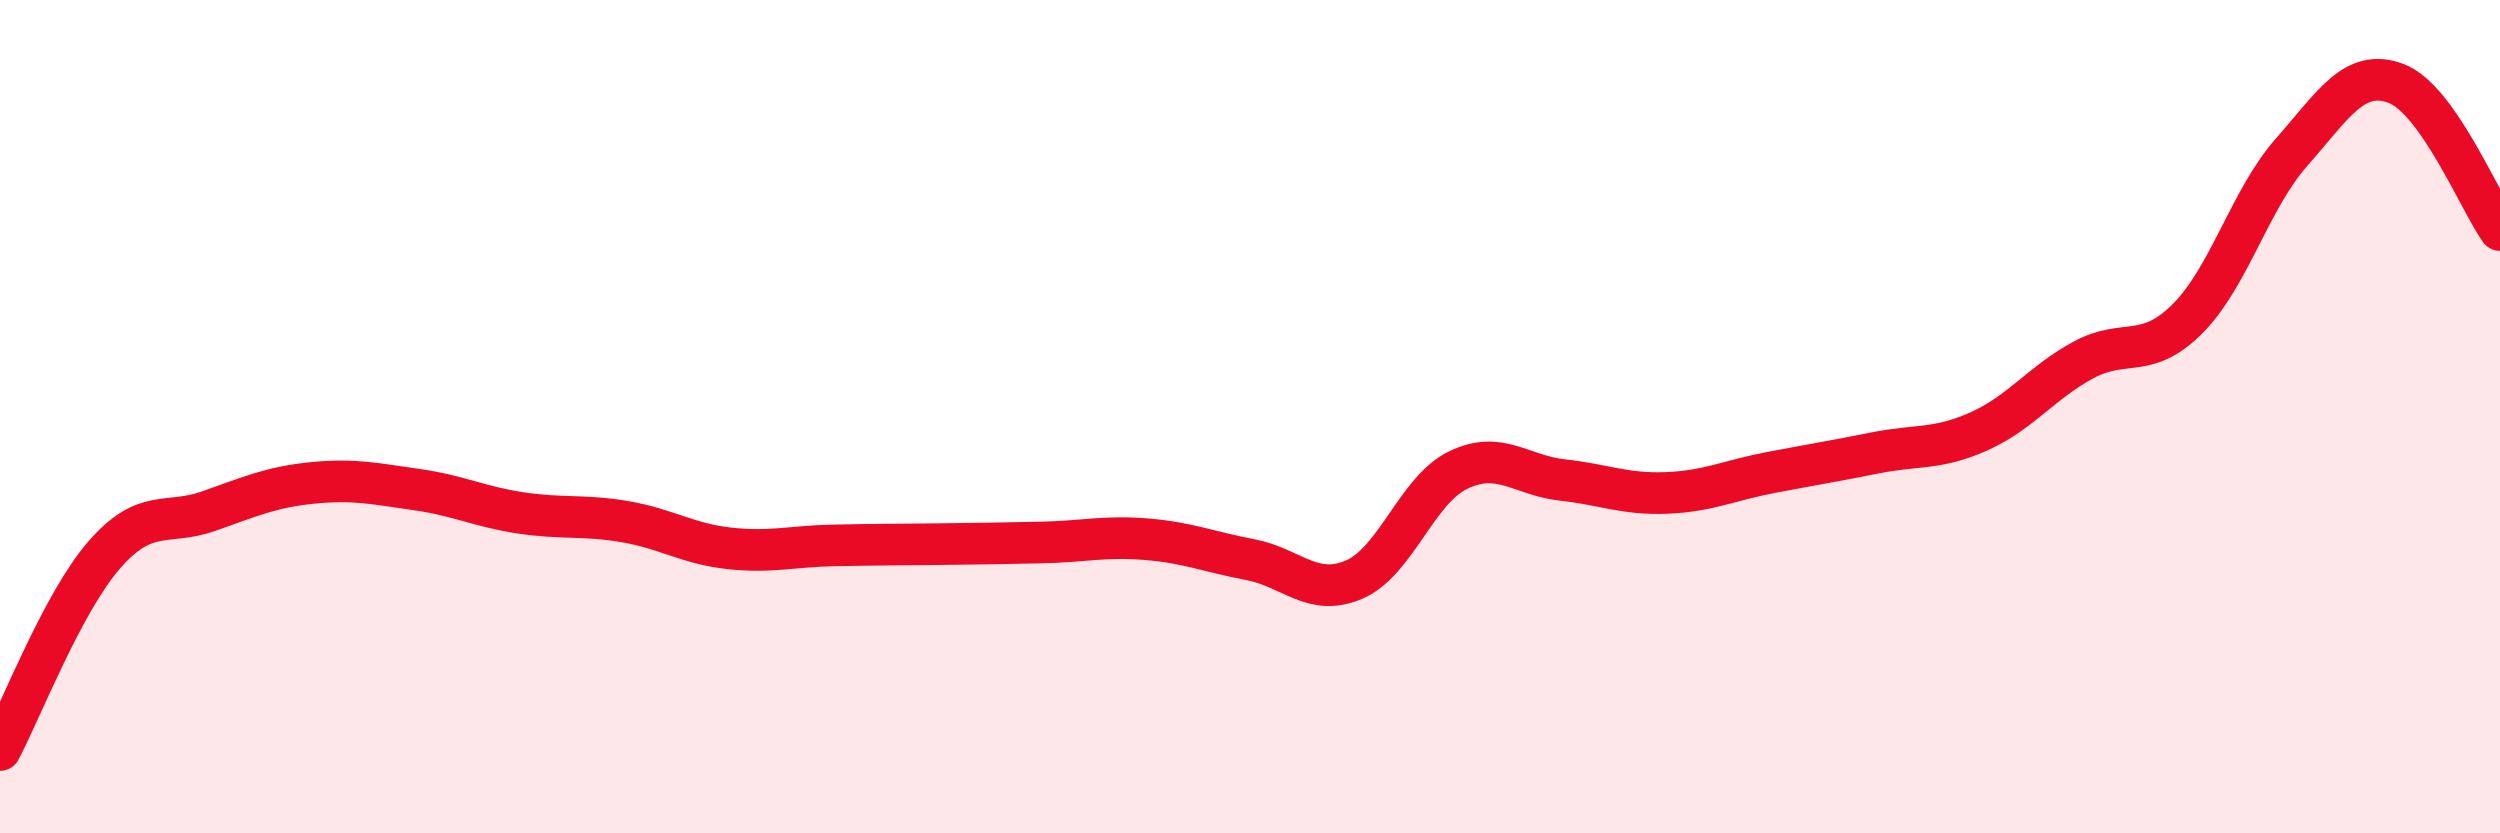 
    <svg width="60" height="20" viewBox="0 0 60 20" xmlns="http://www.w3.org/2000/svg">
      <path
        d="M 0,18 C 0.5,17.06 1.5,14.47 2.5,13.32 C 3.5,12.17 4,12.62 5,12.27 C 6,11.92 6.5,11.69 7.5,11.59 C 8.5,11.49 9,11.61 10,11.75 C 11,11.89 11.5,12.16 12.5,12.31 C 13.5,12.46 14,12.35 15,12.52 C 16,12.69 16.5,13.05 17.5,13.16 C 18.5,13.27 19,13.11 20,13.09 C 21,13.07 21.5,13.07 22.5,13.06 C 23.5,13.05 24,13.04 25,13.02 C 26,13 26.5,12.86 27.5,12.94 C 28.5,13.02 29,13.24 30,13.43 C 31,13.62 31.5,14.34 32.5,13.91 C 33.5,13.48 34,11.76 35,11.28 C 36,10.8 36.5,11.41 37.5,11.52 C 38.5,11.63 39,11.87 40,11.83 C 41,11.79 41.5,11.53 42.5,11.34 C 43.5,11.15 44,11.07 45,10.87 C 46,10.67 46.5,10.8 47.5,10.35 C 48.5,9.9 49,9.18 50,8.64 C 51,8.1 51.5,8.65 52.5,7.65 C 53.5,6.65 54,4.78 55,3.65 C 56,2.52 56.5,1.63 57.5,2 C 58.5,2.37 59.5,4.82 60,5.52L60 20L0 20Z"
        fill="#EB0A25"
        opacity="0.1"
        stroke-linecap="round"
        stroke-linejoin="round"
      />
      <path
        d="M 0,18 C 0.5,17.06 1.5,14.47 2.5,13.32 C 3.5,12.17 4,12.62 5,12.27 C 6,11.92 6.5,11.69 7.5,11.59 C 8.5,11.49 9,11.61 10,11.75 C 11,11.89 11.5,12.16 12.5,12.31 C 13.5,12.46 14,12.35 15,12.52 C 16,12.69 16.5,13.05 17.5,13.16 C 18.5,13.27 19,13.11 20,13.09 C 21,13.07 21.5,13.07 22.5,13.06 C 23.5,13.05 24,13.04 25,13.02 C 26,13 26.5,12.86 27.5,12.94 C 28.5,13.02 29,13.24 30,13.43 C 31,13.62 31.5,14.34 32.5,13.91 C 33.5,13.48 34,11.76 35,11.28 C 36,10.8 36.5,11.41 37.5,11.52 C 38.5,11.63 39,11.87 40,11.83 C 41,11.79 41.5,11.53 42.5,11.34 C 43.5,11.15 44,11.07 45,10.87 C 46,10.67 46.5,10.8 47.5,10.35 C 48.5,9.9 49,9.18 50,8.64 C 51,8.1 51.5,8.65 52.5,7.65 C 53.5,6.65 54,4.78 55,3.65 C 56,2.52 56.5,1.63 57.5,2 C 58.5,2.37 59.5,4.82 60,5.52"
        stroke="#EB0A25"
        stroke-width="1"
        fill="none"
        stroke-linecap="round"
        stroke-linejoin="round"
      />
    </svg>
  